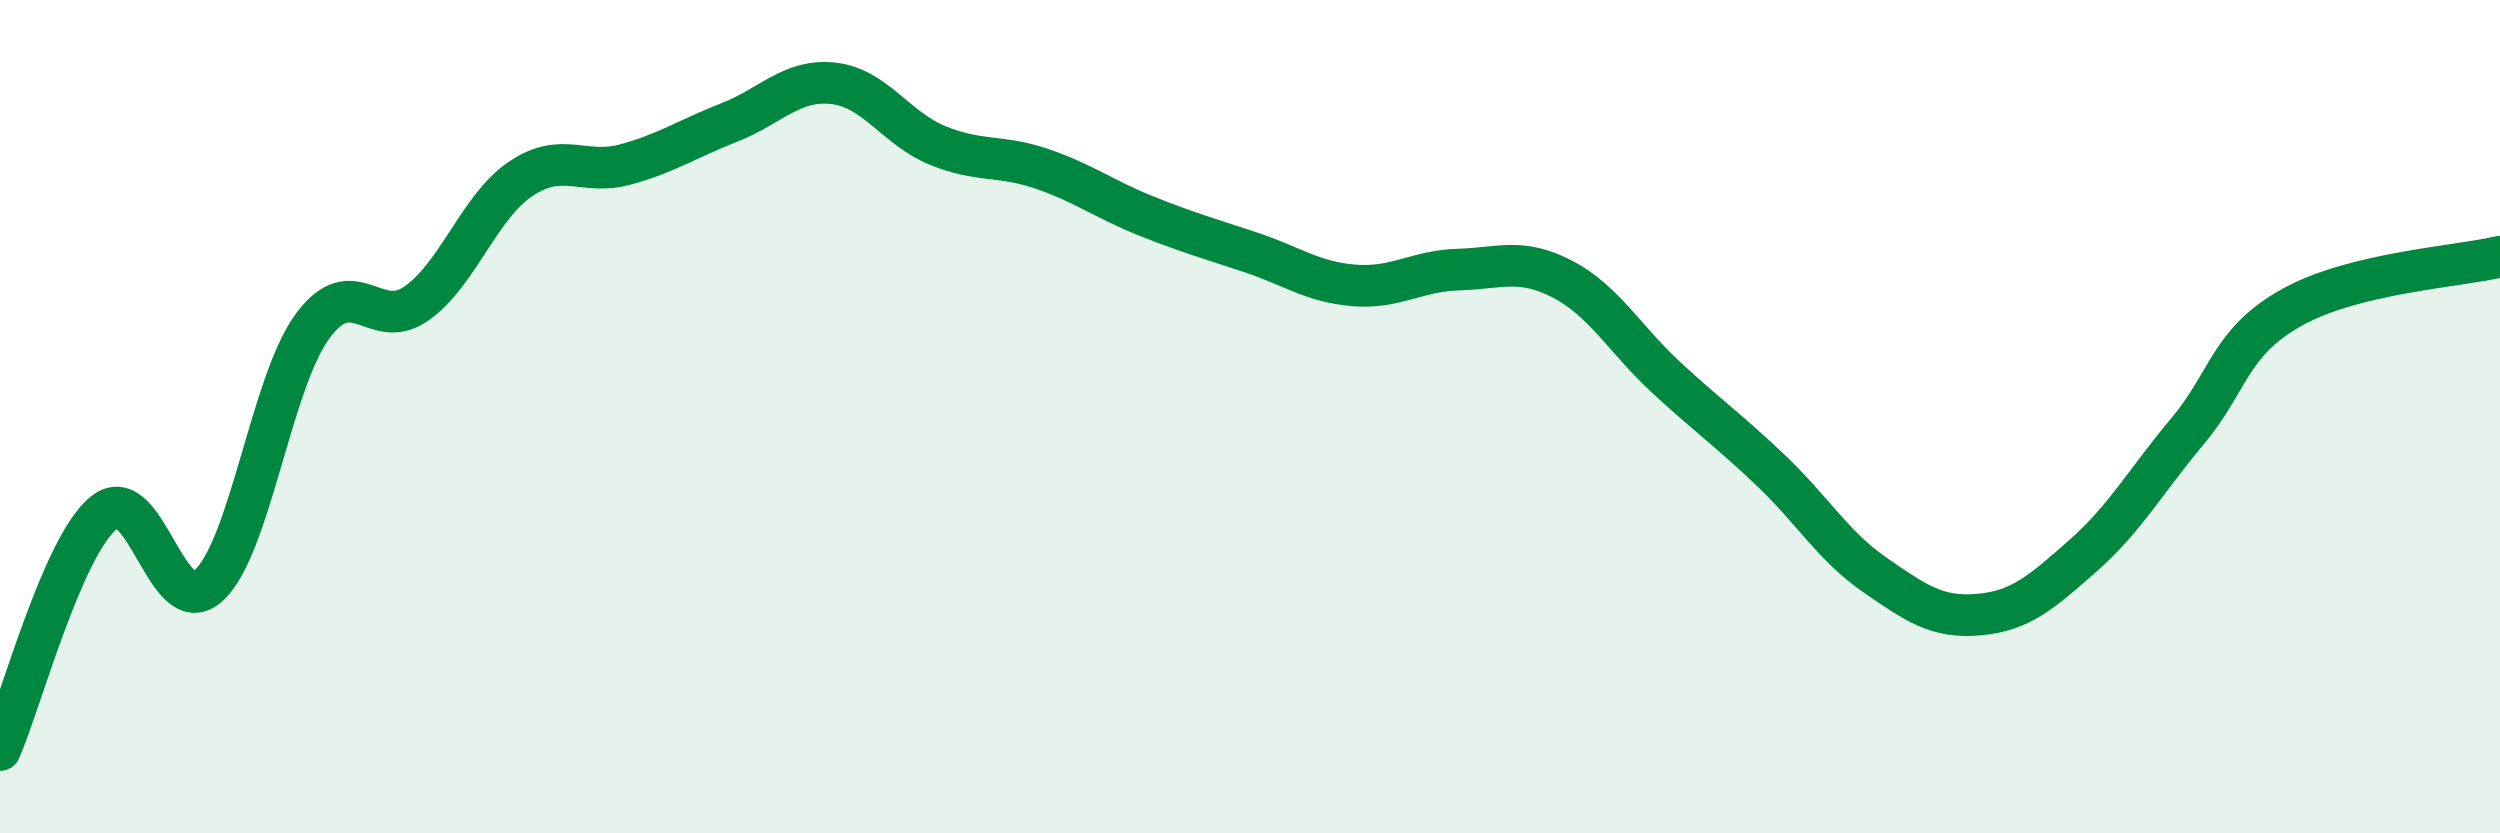 
    <svg width="60" height="20" viewBox="0 0 60 20" xmlns="http://www.w3.org/2000/svg">
      <path
        d="M 0,18 C 0.5,16.86 1.5,13.09 2.5,12.3 C 3.5,11.51 4,14.95 5,14.06 C 6,13.17 6.5,9.19 7.5,7.83 C 8.5,6.47 9,7.99 10,7.28 C 11,6.57 11.5,4.96 12.5,4.29 C 13.5,3.62 14,4.22 15,3.95 C 16,3.68 16.5,3.33 17.5,2.94 C 18.5,2.55 19,1.89 20,2 C 21,2.11 21.5,3.08 22.5,3.49 C 23.5,3.9 24,3.71 25,4.05 C 26,4.39 26.5,4.78 27.5,5.18 C 28.5,5.58 29,5.72 30,6.05 C 31,6.38 31.5,6.77 32.5,6.85 C 33.5,6.93 34,6.5 35,6.47 C 36,6.44 36.5,6.18 37.5,6.7 C 38.5,7.22 39,8.15 40,9.07 C 41,9.99 41.5,10.34 42.5,11.29 C 43.5,12.24 44,13.11 45,13.8 C 46,14.49 46.5,14.84 47.5,14.75 C 48.5,14.66 49,14.21 50,13.33 C 51,12.45 51.5,11.54 52.5,10.35 C 53.5,9.16 53.5,8.22 55,7.38 C 56.5,6.54 59,6.4 60,6.16L60 20L0 20Z"
        fill="#008740"
        opacity="0.1"
        stroke-linecap="round"
        stroke-linejoin="round"
      />
      <path
        d="M 0,18 C 0.5,16.86 1.5,13.09 2.5,12.3 C 3.5,11.51 4,14.95 5,14.06 C 6,13.17 6.5,9.19 7.5,7.83 C 8.5,6.47 9,7.99 10,7.28 C 11,6.57 11.5,4.96 12.5,4.29 C 13.5,3.62 14,4.22 15,3.95 C 16,3.68 16.5,3.33 17.5,2.94 C 18.5,2.55 19,1.89 20,2 C 21,2.11 21.5,3.08 22.5,3.49 C 23.5,3.9 24,3.71 25,4.05 C 26,4.39 26.5,4.78 27.5,5.18 C 28.5,5.58 29,5.72 30,6.05 C 31,6.38 31.5,6.77 32.5,6.85 C 33.5,6.93 34,6.5 35,6.47 C 36,6.44 36.5,6.18 37.5,6.7 C 38.5,7.22 39,8.15 40,9.07 C 41,9.99 41.5,10.34 42.5,11.29 C 43.5,12.24 44,13.11 45,13.8 C 46,14.49 46.5,14.84 47.5,14.75 C 48.5,14.66 49,14.21 50,13.33 C 51,12.45 51.5,11.54 52.5,10.35 C 53.5,9.16 53.5,8.22 55,7.38 C 56.5,6.54 59,6.4 60,6.16"
        stroke="#008740"
        stroke-width="1"
        fill="none"
        stroke-linecap="round"
        stroke-linejoin="round"
      />
    </svg>
  